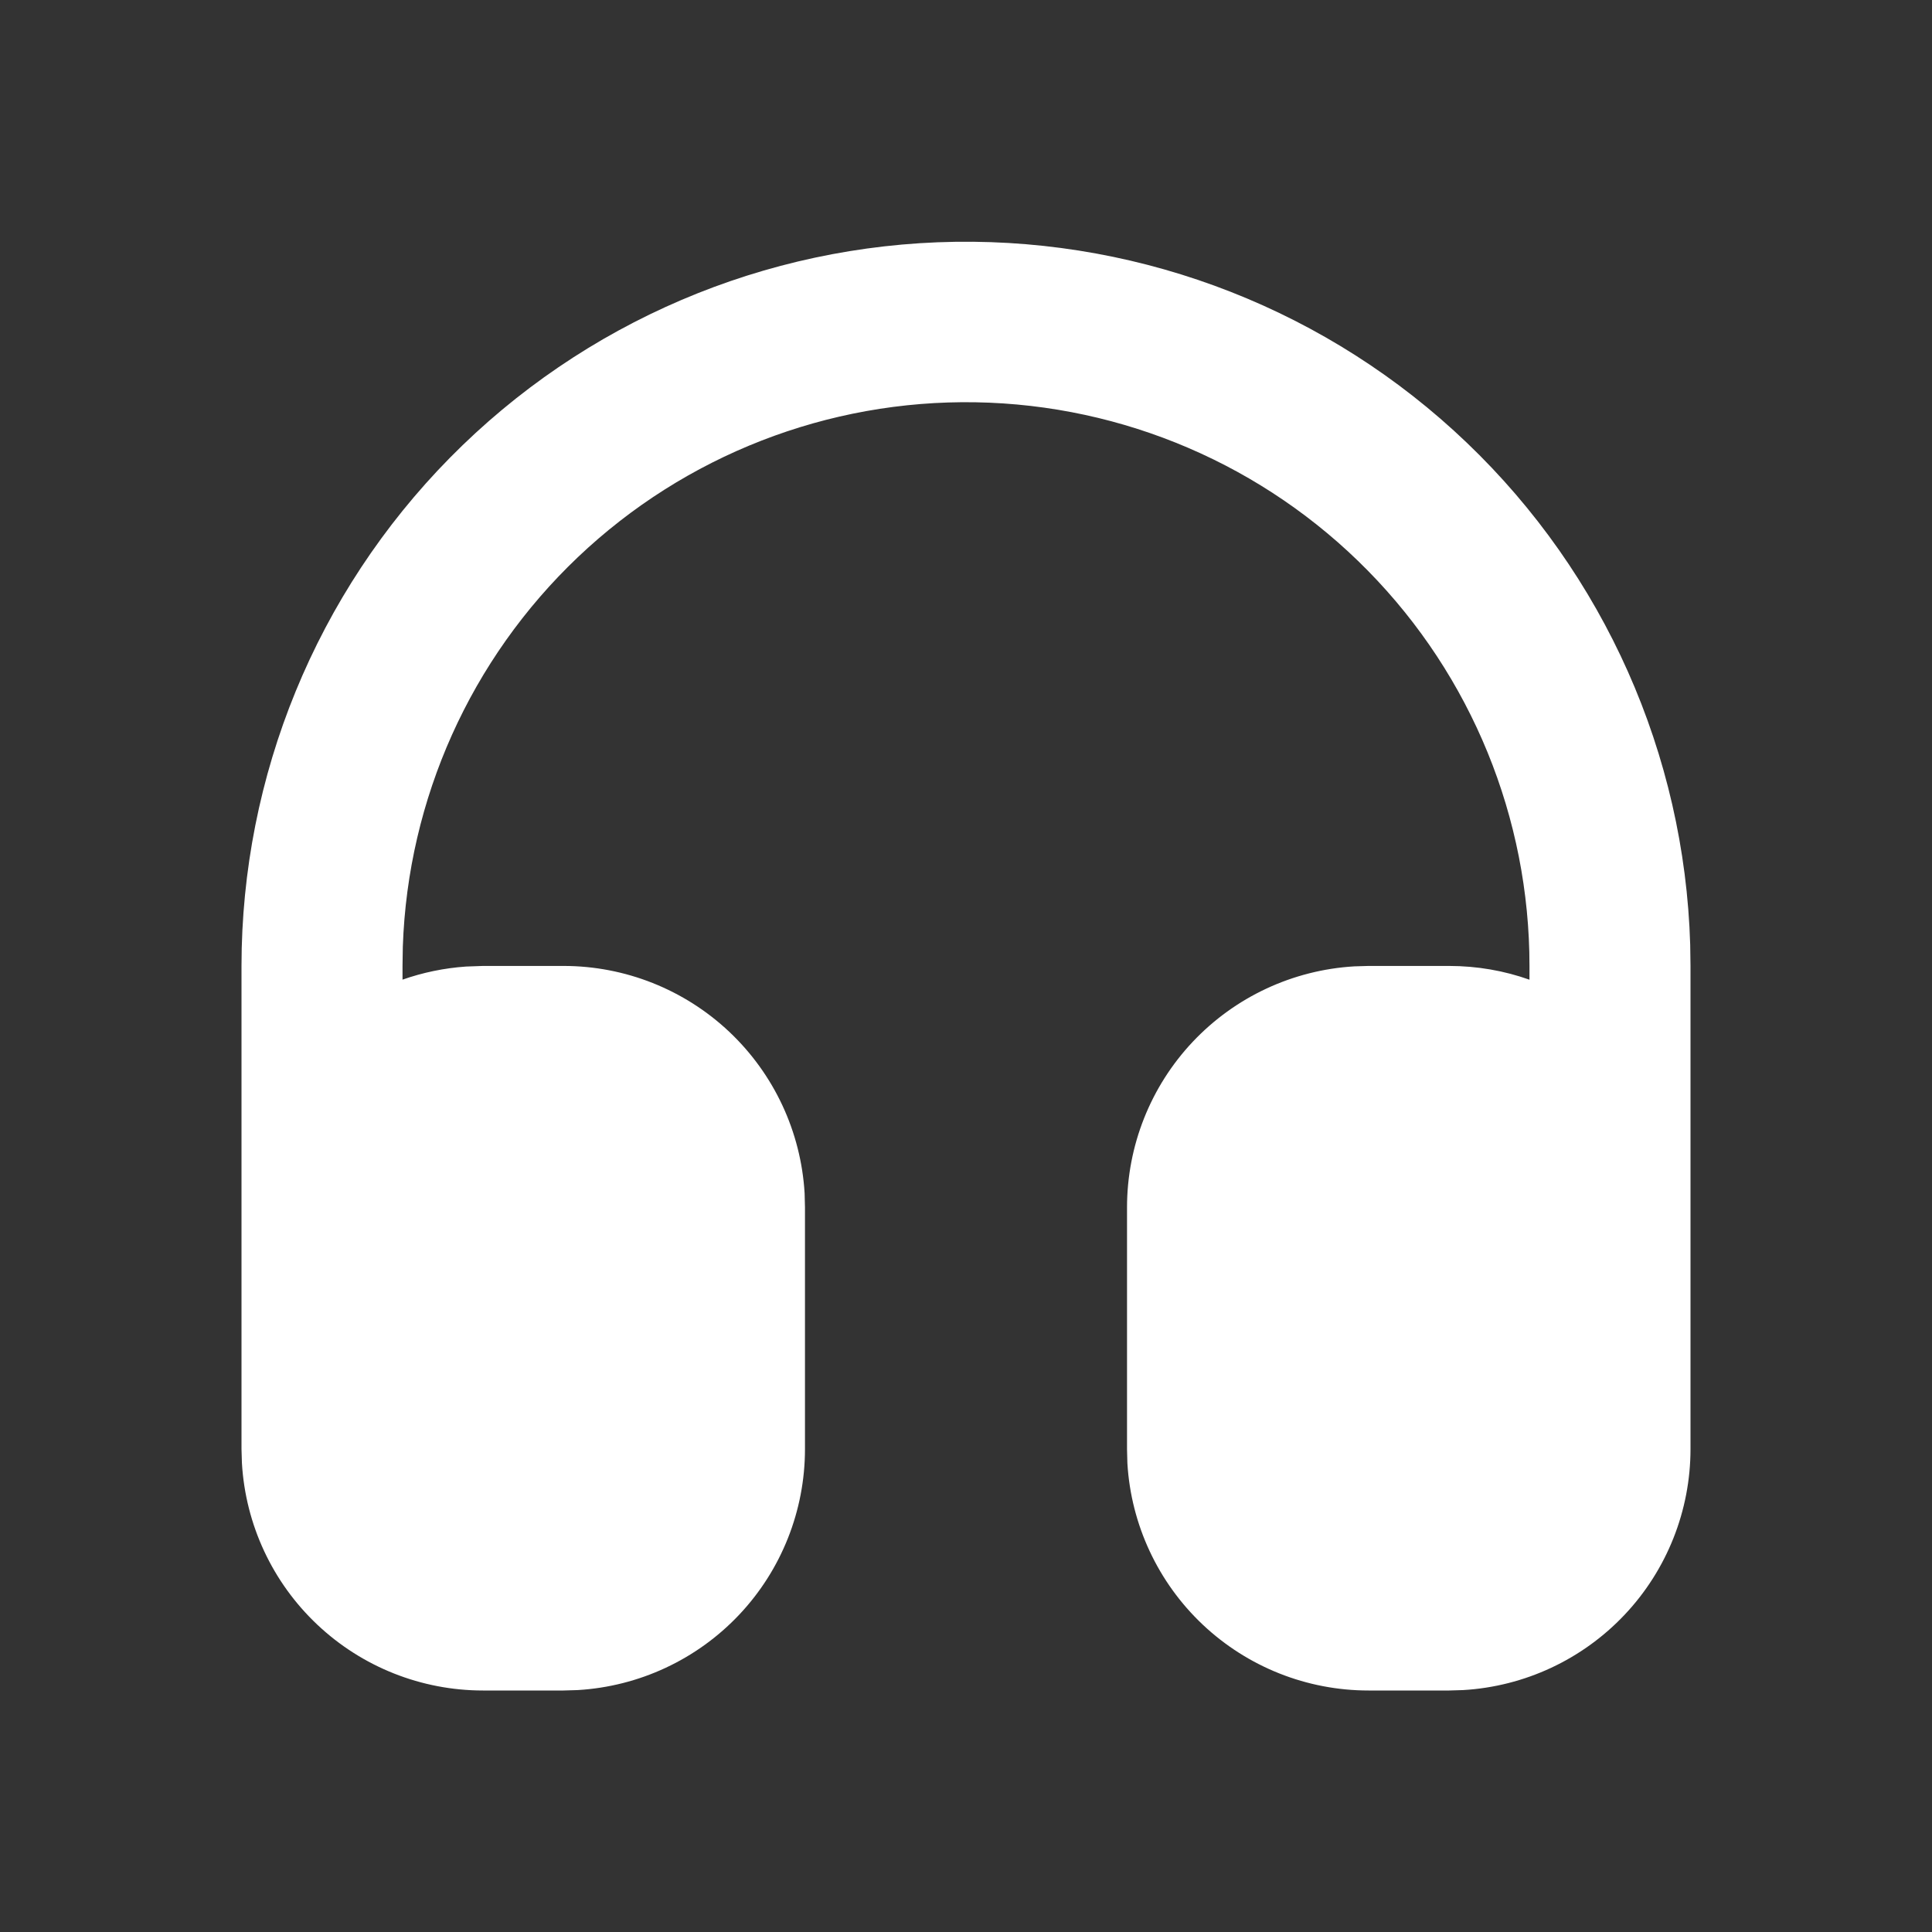 <svg width="32" height="32" viewBox="0 0 32 32" fill="none" xmlns="http://www.w3.org/2000/svg">
<rect x="0" y="0" width="32" height="32" fill="#333333" stroke="none"/>
<g id="Frame" clip-path="url(#clip0_192_13)">
<path id="Vector" d="M28 24C28 25.02 27.61 26.002 26.91 26.744C26.21 27.486 25.253 27.933 24.235 27.993L24 28H22.667C21.646 28 20.665 27.61 19.922 26.91C19.18 26.21 18.733 25.253 18.673 24.234L18.667 24V20C18.667 18.979 19.056 17.997 19.756 17.255C20.456 16.513 21.413 16.066 22.432 16.006L22.667 15.999H24C24.468 15.999 24.917 16.079 25.333 16.227V15.999C25.334 13.551 24.374 11.2 22.658 9.454C20.942 7.707 18.608 6.705 16.16 6.663C13.712 6.621 11.345 7.543 9.571 9.229C7.796 10.916 6.755 13.232 6.672 15.68L6.667 15.999V16.226C7 16.109 7.355 16.034 7.721 16.009L8 15.999H9.333C10.354 15.999 11.335 16.389 12.078 17.089C12.82 17.789 13.267 18.746 13.327 19.765L13.333 20V24C13.333 25.02 12.944 26.002 12.244 26.744C11.544 27.486 10.586 27.933 9.568 27.993L9.333 28H8C6.98 28 5.998 27.61 5.256 26.91C4.513 26.21 4.067 25.253 4.007 24.234L4 24V15.999C4.001 12.848 5.242 9.824 7.454 7.58C9.666 5.336 12.672 4.052 15.823 4.005C18.974 3.959 22.017 5.154 24.294 7.332C26.572 9.51 27.901 12.496 27.995 15.646L28 15.999V24Z" fill="white"/>
</g>
<defs>
<clipPath id="clip0_192_13">
<rect width="32" height="32" fill="white"/>
</clipPath>
</defs>
</svg>
